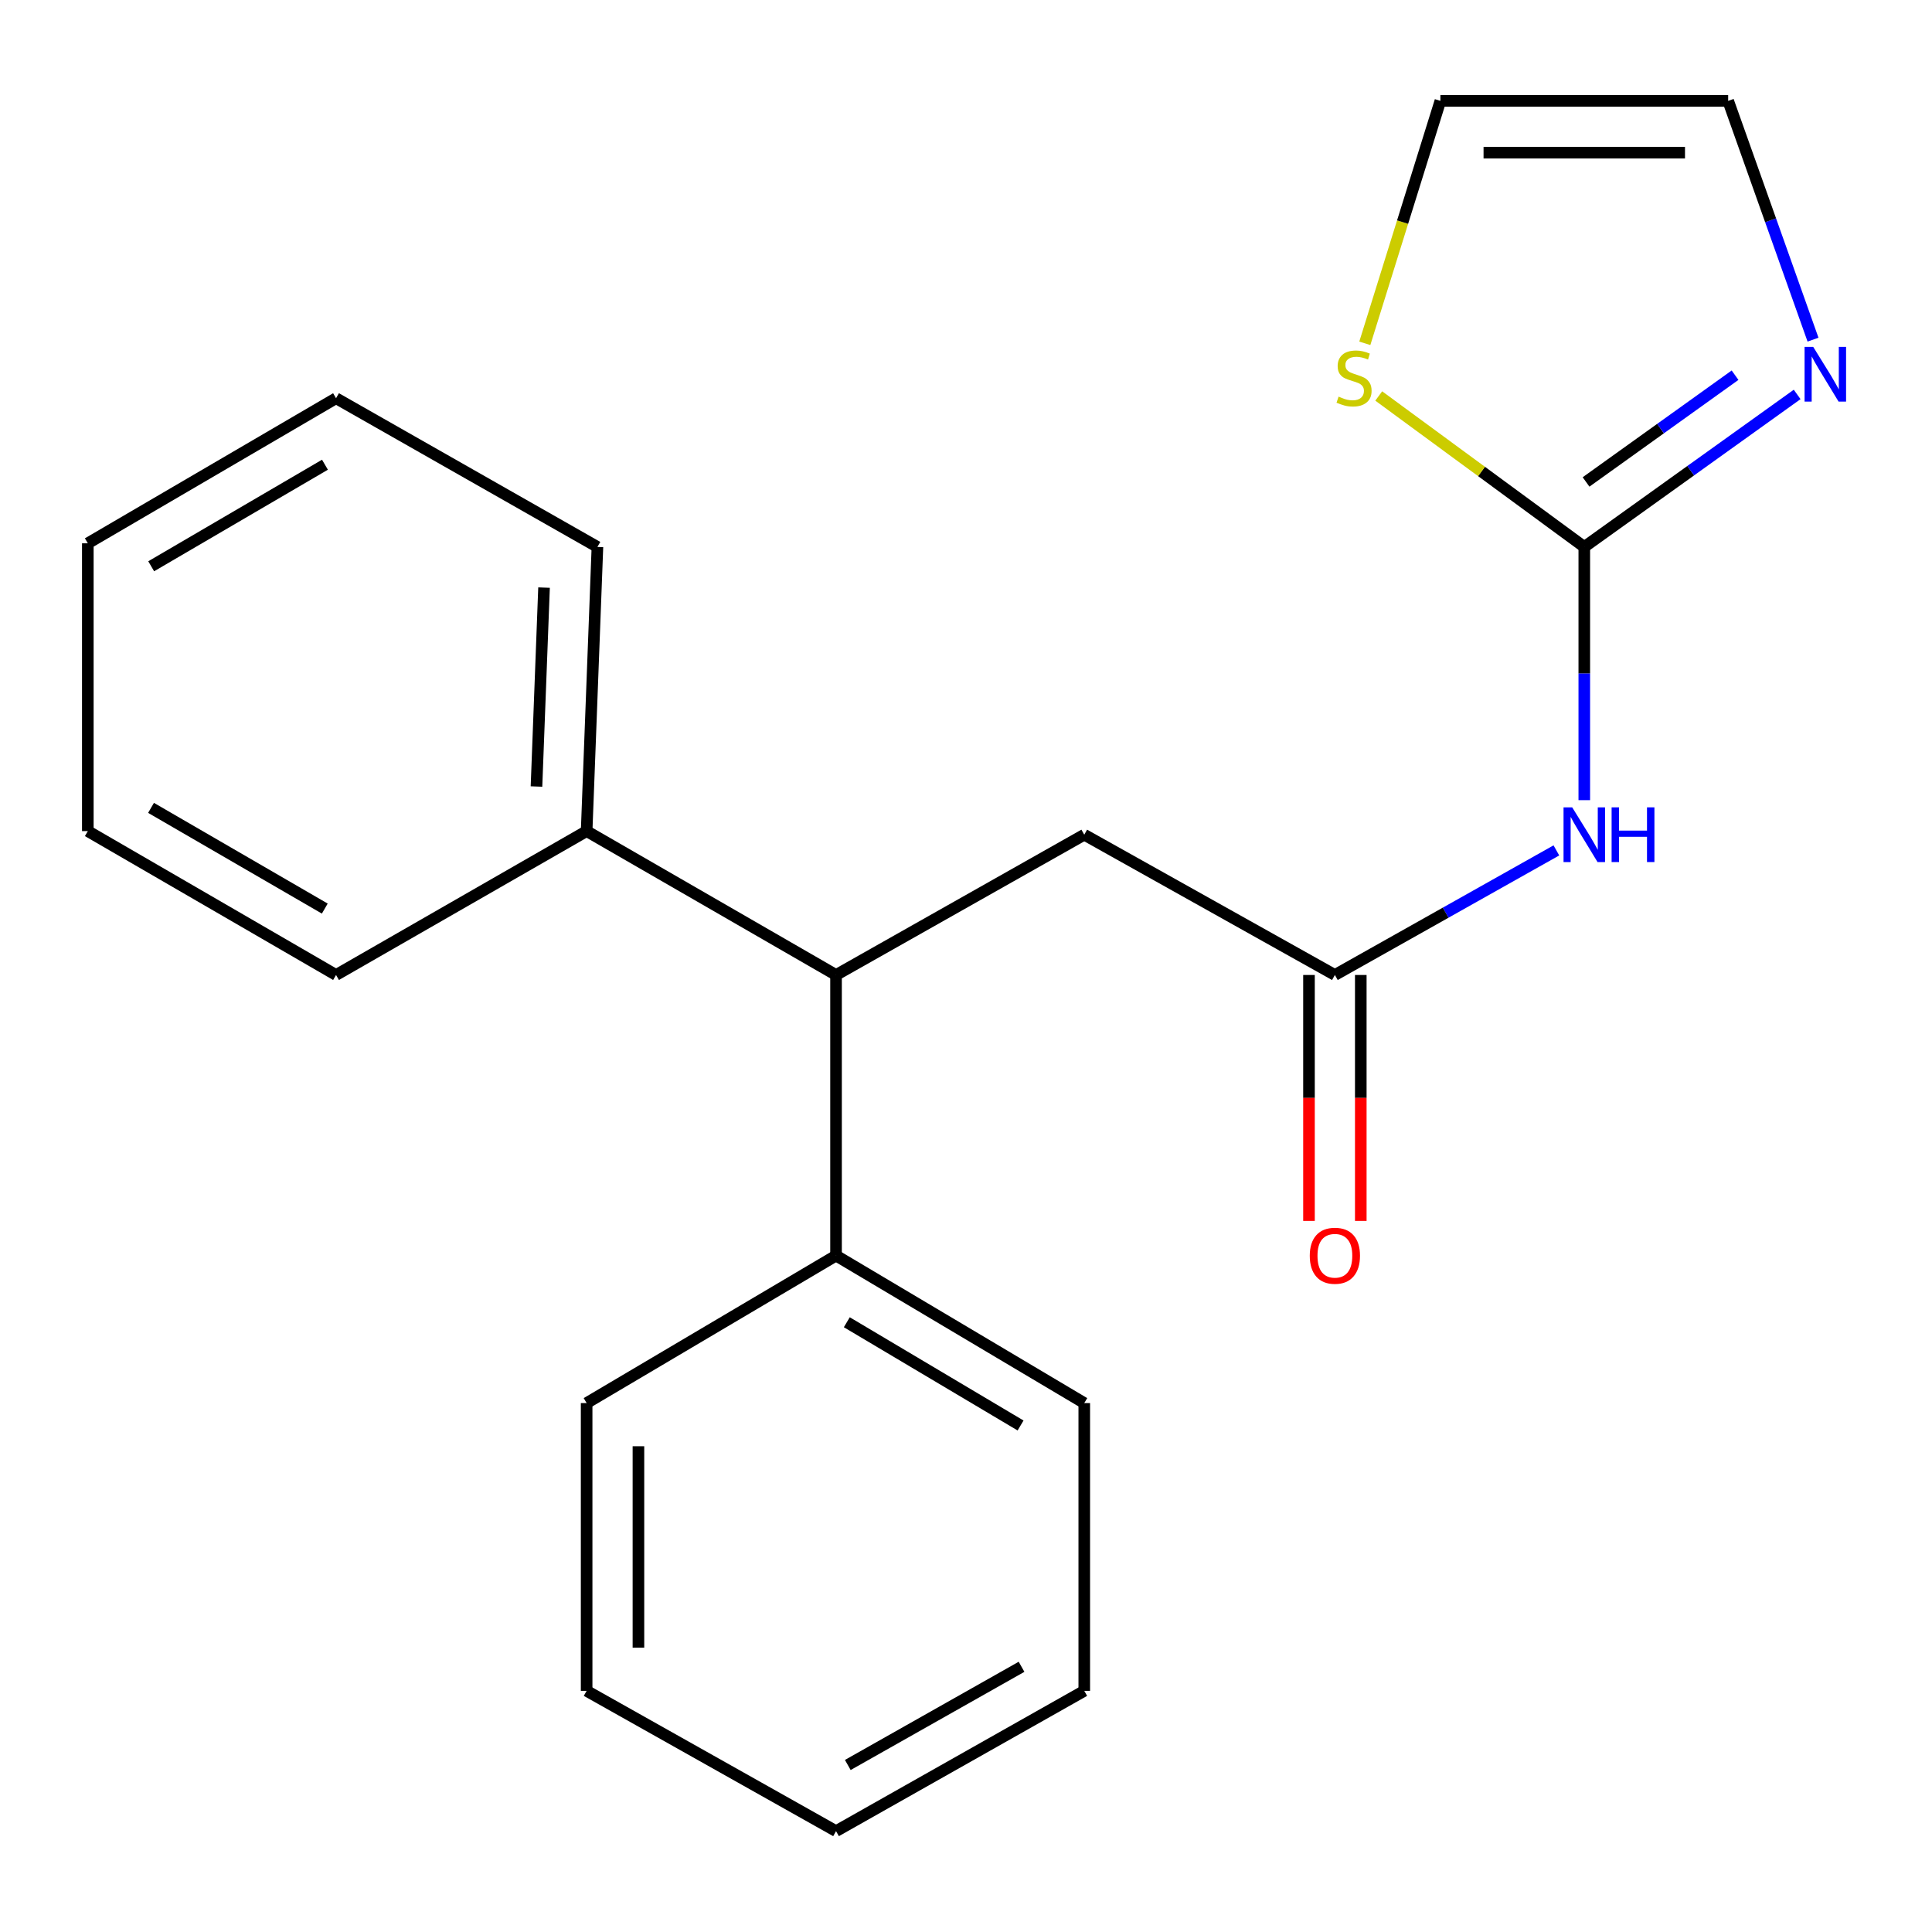 <?xml version='1.0' encoding='iso-8859-1'?>
<svg version='1.1' baseProfile='full'
              xmlns='http://www.w3.org/2000/svg'
                      xmlns:rdkit='http://www.rdkit.org/xml'
                      xmlns:xlink='http://www.w3.org/1999/xlink'
                  xml:space='preserve'
width='1000px' height='1000px' viewBox='0 0 1000 1000'>
<!-- END OF HEADER -->
<rect style='opacity:1.0;fill:#FFFFFF;stroke:none' width='1000' height='1000' x='0' y='0'> </rect>
<path class='bond-0' d='M 820.025,283.093 L 820.025,348.626' style='fill:none;fill-rule:evenodd;stroke:#000000;stroke-width:6px;stroke-linecap:butt;stroke-linejoin:miter;stroke-opacity:1' />
<path class='bond-0' d='M 820.025,348.626 L 820.025,414.159' style='fill:none;fill-rule:evenodd;stroke:#0000FF;stroke-width:6px;stroke-linecap:butt;stroke-linejoin:miter;stroke-opacity:1' />
<path class='bond-1' d='M 820.025,283.093 L 875.116,243.625' style='fill:none;fill-rule:evenodd;stroke:#000000;stroke-width:6px;stroke-linecap:butt;stroke-linejoin:miter;stroke-opacity:1' />
<path class='bond-1' d='M 875.116,243.625 L 930.206,204.157' style='fill:none;fill-rule:evenodd;stroke:#0000FF;stroke-width:6px;stroke-linecap:butt;stroke-linejoin:miter;stroke-opacity:1' />
<path class='bond-1' d='M 820.936,249.455 L 859.5,221.828' style='fill:none;fill-rule:evenodd;stroke:#000000;stroke-width:6px;stroke-linecap:butt;stroke-linejoin:miter;stroke-opacity:1' />
<path class='bond-1' d='M 859.5,221.828 L 898.063,194.2' style='fill:none;fill-rule:evenodd;stroke:#0000FF;stroke-width:6px;stroke-linecap:butt;stroke-linejoin:miter;stroke-opacity:1' />
<path class='bond-3' d='M 820.025,283.093 L 766.828,244.026' style='fill:none;fill-rule:evenodd;stroke:#000000;stroke-width:6px;stroke-linecap:butt;stroke-linejoin:miter;stroke-opacity:1' />
<path class='bond-3' d='M 766.828,244.026 L 713.63,204.959' style='fill:none;fill-rule:evenodd;stroke:#CCCC00;stroke-width:6px;stroke-linecap:butt;stroke-linejoin:miter;stroke-opacity:1' />
<path class='bond-2' d='M 805.582,440.165 L 748.257,472.407' style='fill:none;fill-rule:evenodd;stroke:#0000FF;stroke-width:6px;stroke-linecap:butt;stroke-linejoin:miter;stroke-opacity:1' />
<path class='bond-2' d='M 748.257,472.407 L 690.933,504.648' style='fill:none;fill-rule:evenodd;stroke:#000000;stroke-width:6px;stroke-linecap:butt;stroke-linejoin:miter;stroke-opacity:1' />
<path class='bond-6' d='M 938.416,175.8 L 916.454,114.006' style='fill:none;fill-rule:evenodd;stroke:#0000FF;stroke-width:6px;stroke-linecap:butt;stroke-linejoin:miter;stroke-opacity:1' />
<path class='bond-6' d='M 916.454,114.006 L 894.493,52.213' style='fill:none;fill-rule:evenodd;stroke:#000000;stroke-width:6px;stroke-linecap:butt;stroke-linejoin:miter;stroke-opacity:1' />
<path class='bond-5' d='M 690.933,504.648 L 561.214,432.042' style='fill:none;fill-rule:evenodd;stroke:#000000;stroke-width:6px;stroke-linecap:butt;stroke-linejoin:miter;stroke-opacity:1' />
<path class='bond-8' d='M 677.526,504.648 L 677.526,568.292' style='fill:none;fill-rule:evenodd;stroke:#000000;stroke-width:6px;stroke-linecap:butt;stroke-linejoin:miter;stroke-opacity:1' />
<path class='bond-8' d='M 677.526,568.292 L 677.526,631.937' style='fill:none;fill-rule:evenodd;stroke:#FF0000;stroke-width:6px;stroke-linecap:butt;stroke-linejoin:miter;stroke-opacity:1' />
<path class='bond-8' d='M 704.339,504.648 L 704.339,568.292' style='fill:none;fill-rule:evenodd;stroke:#000000;stroke-width:6px;stroke-linecap:butt;stroke-linejoin:miter;stroke-opacity:1' />
<path class='bond-8' d='M 704.339,568.292 L 704.339,631.937' style='fill:none;fill-rule:evenodd;stroke:#FF0000;stroke-width:6px;stroke-linecap:butt;stroke-linejoin:miter;stroke-opacity:1' />
<path class='bond-7' d='M 706.425,177.702 L 725.984,114.957' style='fill:none;fill-rule:evenodd;stroke:#CCCC00;stroke-width:6px;stroke-linecap:butt;stroke-linejoin:miter;stroke-opacity:1' />
<path class='bond-7' d='M 725.984,114.957 L 745.543,52.213' style='fill:none;fill-rule:evenodd;stroke:#000000;stroke-width:6px;stroke-linecap:butt;stroke-linejoin:miter;stroke-opacity:1' />
<path class='bond-4' d='M 432.732,504.648 L 561.214,432.042' style='fill:none;fill-rule:evenodd;stroke:#000000;stroke-width:6px;stroke-linecap:butt;stroke-linejoin:miter;stroke-opacity:1' />
<path class='bond-9' d='M 432.732,504.648 L 432.732,649.888' style='fill:none;fill-rule:evenodd;stroke:#000000;stroke-width:6px;stroke-linecap:butt;stroke-linejoin:miter;stroke-opacity:1' />
<path class='bond-10' d='M 432.732,504.648 L 303.64,430.18' style='fill:none;fill-rule:evenodd;stroke:#000000;stroke-width:6px;stroke-linecap:butt;stroke-linejoin:miter;stroke-opacity:1' />
<path class='bond-21' d='M 894.493,52.213 L 745.543,52.213' style='fill:none;fill-rule:evenodd;stroke:#000000;stroke-width:6px;stroke-linecap:butt;stroke-linejoin:miter;stroke-opacity:1' />
<path class='bond-21' d='M 872.15,79.026 L 767.885,79.026' style='fill:none;fill-rule:evenodd;stroke:#000000;stroke-width:6px;stroke-linecap:butt;stroke-linejoin:miter;stroke-opacity:1' />
<path class='bond-11' d='M 432.732,649.888 L 561.214,726.232' style='fill:none;fill-rule:evenodd;stroke:#000000;stroke-width:6px;stroke-linecap:butt;stroke-linejoin:miter;stroke-opacity:1' />
<path class='bond-11' d='M 438.308,684.391 L 528.245,737.832' style='fill:none;fill-rule:evenodd;stroke:#000000;stroke-width:6px;stroke-linecap:butt;stroke-linejoin:miter;stroke-opacity:1' />
<path class='bond-14' d='M 432.732,649.888 L 303.64,726.232' style='fill:none;fill-rule:evenodd;stroke:#000000;stroke-width:6px;stroke-linecap:butt;stroke-linejoin:miter;stroke-opacity:1' />
<path class='bond-12' d='M 303.64,430.18 L 309.226,283.093' style='fill:none;fill-rule:evenodd;stroke:#000000;stroke-width:6px;stroke-linecap:butt;stroke-linejoin:miter;stroke-opacity:1' />
<path class='bond-12' d='M 277.683,407.1 L 281.594,304.138' style='fill:none;fill-rule:evenodd;stroke:#000000;stroke-width:6px;stroke-linecap:butt;stroke-linejoin:miter;stroke-opacity:1' />
<path class='bond-13' d='M 303.64,430.18 L 173.936,504.648' style='fill:none;fill-rule:evenodd;stroke:#000000;stroke-width:6px;stroke-linecap:butt;stroke-linejoin:miter;stroke-opacity:1' />
<path class='bond-15' d='M 561.214,726.232 L 561.214,875.182' style='fill:none;fill-rule:evenodd;stroke:#000000;stroke-width:6px;stroke-linecap:butt;stroke-linejoin:miter;stroke-opacity:1' />
<path class='bond-16' d='M 309.226,283.093 L 173.936,206.123' style='fill:none;fill-rule:evenodd;stroke:#000000;stroke-width:6px;stroke-linecap:butt;stroke-linejoin:miter;stroke-opacity:1' />
<path class='bond-17' d='M 173.936,504.648 L 45.455,430.18' style='fill:none;fill-rule:evenodd;stroke:#000000;stroke-width:6px;stroke-linecap:butt;stroke-linejoin:miter;stroke-opacity:1' />
<path class='bond-17' d='M 168.11,470.279 L 78.173,418.152' style='fill:none;fill-rule:evenodd;stroke:#000000;stroke-width:6px;stroke-linecap:butt;stroke-linejoin:miter;stroke-opacity:1' />
<path class='bond-18' d='M 303.64,726.232 L 303.64,875.182' style='fill:none;fill-rule:evenodd;stroke:#000000;stroke-width:6px;stroke-linecap:butt;stroke-linejoin:miter;stroke-opacity:1' />
<path class='bond-18' d='M 330.453,748.575 L 330.453,852.84' style='fill:none;fill-rule:evenodd;stroke:#000000;stroke-width:6px;stroke-linecap:butt;stroke-linejoin:miter;stroke-opacity:1' />
<path class='bond-23' d='M 561.214,875.182 L 432.732,947.787' style='fill:none;fill-rule:evenodd;stroke:#000000;stroke-width:6px;stroke-linecap:butt;stroke-linejoin:miter;stroke-opacity:1' />
<path class='bond-23' d='M 528.75,862.729 L 438.813,913.552' style='fill:none;fill-rule:evenodd;stroke:#000000;stroke-width:6px;stroke-linecap:butt;stroke-linejoin:miter;stroke-opacity:1' />
<path class='bond-22' d='M 173.936,206.123 L 45.455,281.216' style='fill:none;fill-rule:evenodd;stroke:#000000;stroke-width:6px;stroke-linecap:butt;stroke-linejoin:miter;stroke-opacity:1' />
<path class='bond-22' d='M 168.194,240.536 L 78.257,293.102' style='fill:none;fill-rule:evenodd;stroke:#000000;stroke-width:6px;stroke-linecap:butt;stroke-linejoin:miter;stroke-opacity:1' />
<path class='bond-19' d='M 45.455,430.18 L 45.455,281.216' style='fill:none;fill-rule:evenodd;stroke:#000000;stroke-width:6px;stroke-linecap:butt;stroke-linejoin:miter;stroke-opacity:1' />
<path class='bond-20' d='M 303.64,875.182 L 432.732,947.787' style='fill:none;fill-rule:evenodd;stroke:#000000;stroke-width:6px;stroke-linecap:butt;stroke-linejoin:miter;stroke-opacity:1' />
<path  class='atom-1' d='M 813.765 417.882
L 823.045 432.882
Q 823.965 434.362, 825.445 437.042
Q 826.925 439.722, 827.005 439.882
L 827.005 417.882
L 830.765 417.882
L 830.765 446.202
L 826.885 446.202
L 816.925 429.802
Q 815.765 427.882, 814.525 425.682
Q 813.325 423.482, 812.965 422.802
L 812.965 446.202
L 809.285 446.202
L 809.285 417.882
L 813.765 417.882
' fill='#0000FF'/>
<path  class='atom-1' d='M 834.165 417.882
L 838.005 417.882
L 838.005 429.922
L 852.485 429.922
L 852.485 417.882
L 856.325 417.882
L 856.325 446.202
L 852.485 446.202
L 852.485 433.122
L 838.005 433.122
L 838.005 446.202
L 834.165 446.202
L 834.165 417.882
' fill='#0000FF'/>
<path  class='atom-2' d='M 938.523 179.554
L 947.803 194.554
Q 948.723 196.034, 950.203 198.714
Q 951.683 201.394, 951.763 201.554
L 951.763 179.554
L 955.523 179.554
L 955.523 207.874
L 951.643 207.874
L 941.683 191.474
Q 940.523 189.554, 939.283 187.354
Q 938.083 185.154, 937.723 184.474
L 937.723 207.874
L 934.043 207.874
L 934.043 179.554
L 938.523 179.554
' fill='#0000FF'/>
<path  class='atom-4' d='M 692.854 205.296
Q 693.174 205.416, 694.494 205.976
Q 695.814 206.536, 697.254 206.896
Q 698.734 207.216, 700.174 207.216
Q 702.854 207.216, 704.414 205.936
Q 705.974 204.616, 705.974 202.336
Q 705.974 200.776, 705.174 199.816
Q 704.414 198.856, 703.214 198.336
Q 702.014 197.816, 700.014 197.216
Q 697.494 196.456, 695.974 195.736
Q 694.494 195.016, 693.414 193.496
Q 692.374 191.976, 692.374 189.416
Q 692.374 185.856, 694.774 183.656
Q 697.214 181.456, 702.014 181.456
Q 705.294 181.456, 709.014 183.016
L 708.094 186.096
Q 704.694 184.696, 702.134 184.696
Q 699.374 184.696, 697.854 185.856
Q 696.334 186.976, 696.374 188.936
Q 696.374 190.456, 697.134 191.376
Q 697.934 192.296, 699.054 192.816
Q 700.214 193.336, 702.134 193.936
Q 704.694 194.736, 706.214 195.536
Q 707.734 196.336, 708.814 197.976
Q 709.934 199.576, 709.934 202.336
Q 709.934 206.256, 707.294 208.376
Q 704.694 210.456, 700.334 210.456
Q 697.814 210.456, 695.894 209.896
Q 694.014 209.376, 691.774 208.456
L 692.854 205.296
' fill='#CCCC00'/>
<path  class='atom-9' d='M 677.933 649.968
Q 677.933 643.168, 681.293 639.368
Q 684.653 635.568, 690.933 635.568
Q 697.213 635.568, 700.573 639.368
Q 703.933 643.168, 703.933 649.968
Q 703.933 656.848, 700.533 660.768
Q 697.133 664.648, 690.933 664.648
Q 684.693 664.648, 681.293 660.768
Q 677.933 656.888, 677.933 649.968
M 690.933 661.448
Q 695.253 661.448, 697.573 658.568
Q 699.933 655.648, 699.933 649.968
Q 699.933 644.408, 697.573 641.608
Q 695.253 638.768, 690.933 638.768
Q 686.613 638.768, 684.253 641.568
Q 681.933 644.368, 681.933 649.968
Q 681.933 655.688, 684.253 658.568
Q 686.613 661.448, 690.933 661.448
' fill='#FF0000'/>
</svg>

